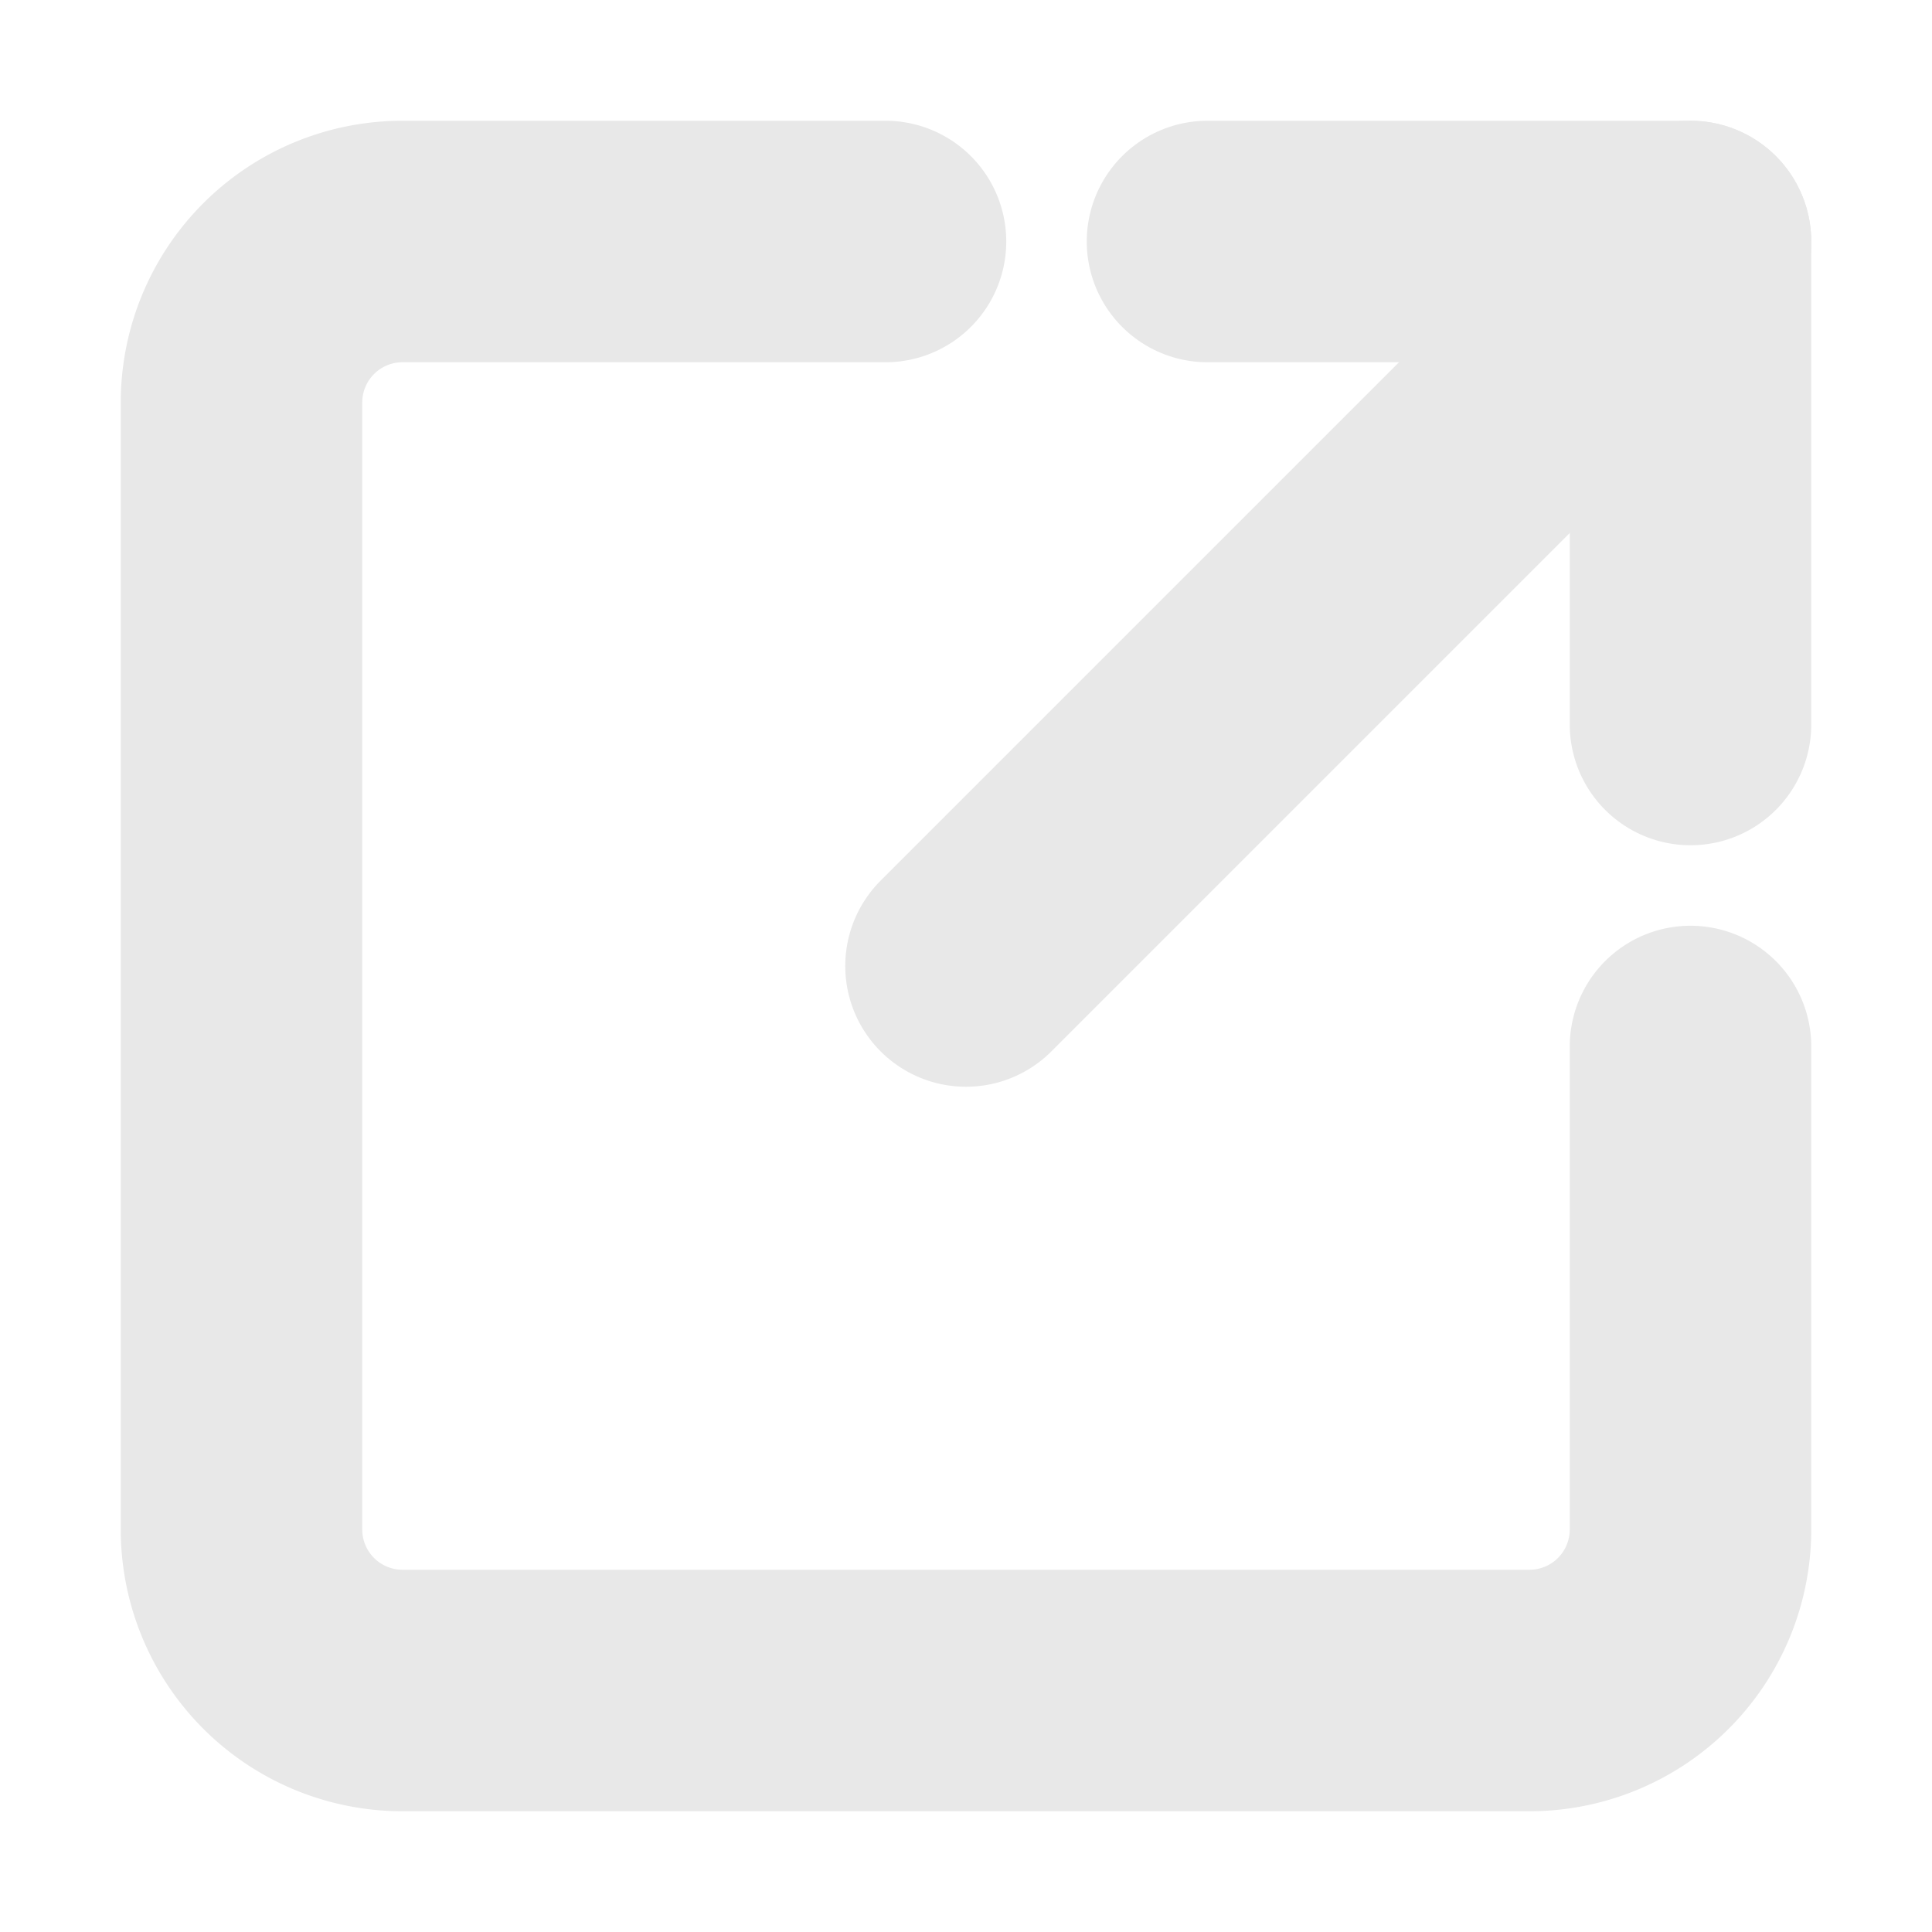 <svg xmlns="http://www.w3.org/2000/svg" width="24" height="24" viewBox="0 0 24 24" fill="none" stroke="#e8e8e8" stroke-width="3" stroke-linecap="round" stroke-linejoin="round" class="lucide lucide-square-arrow-out-up-right-icon lucide-square-arrow-out-up-right"><path d="M21 13v6a2 2 0 0 1-2 2H5a2 2 0 0 1-2-2V5a2 2 0 0 1 2-2h6"/><path d="m21 3-9 9"/><path d="M15 3h6v6"/></svg>